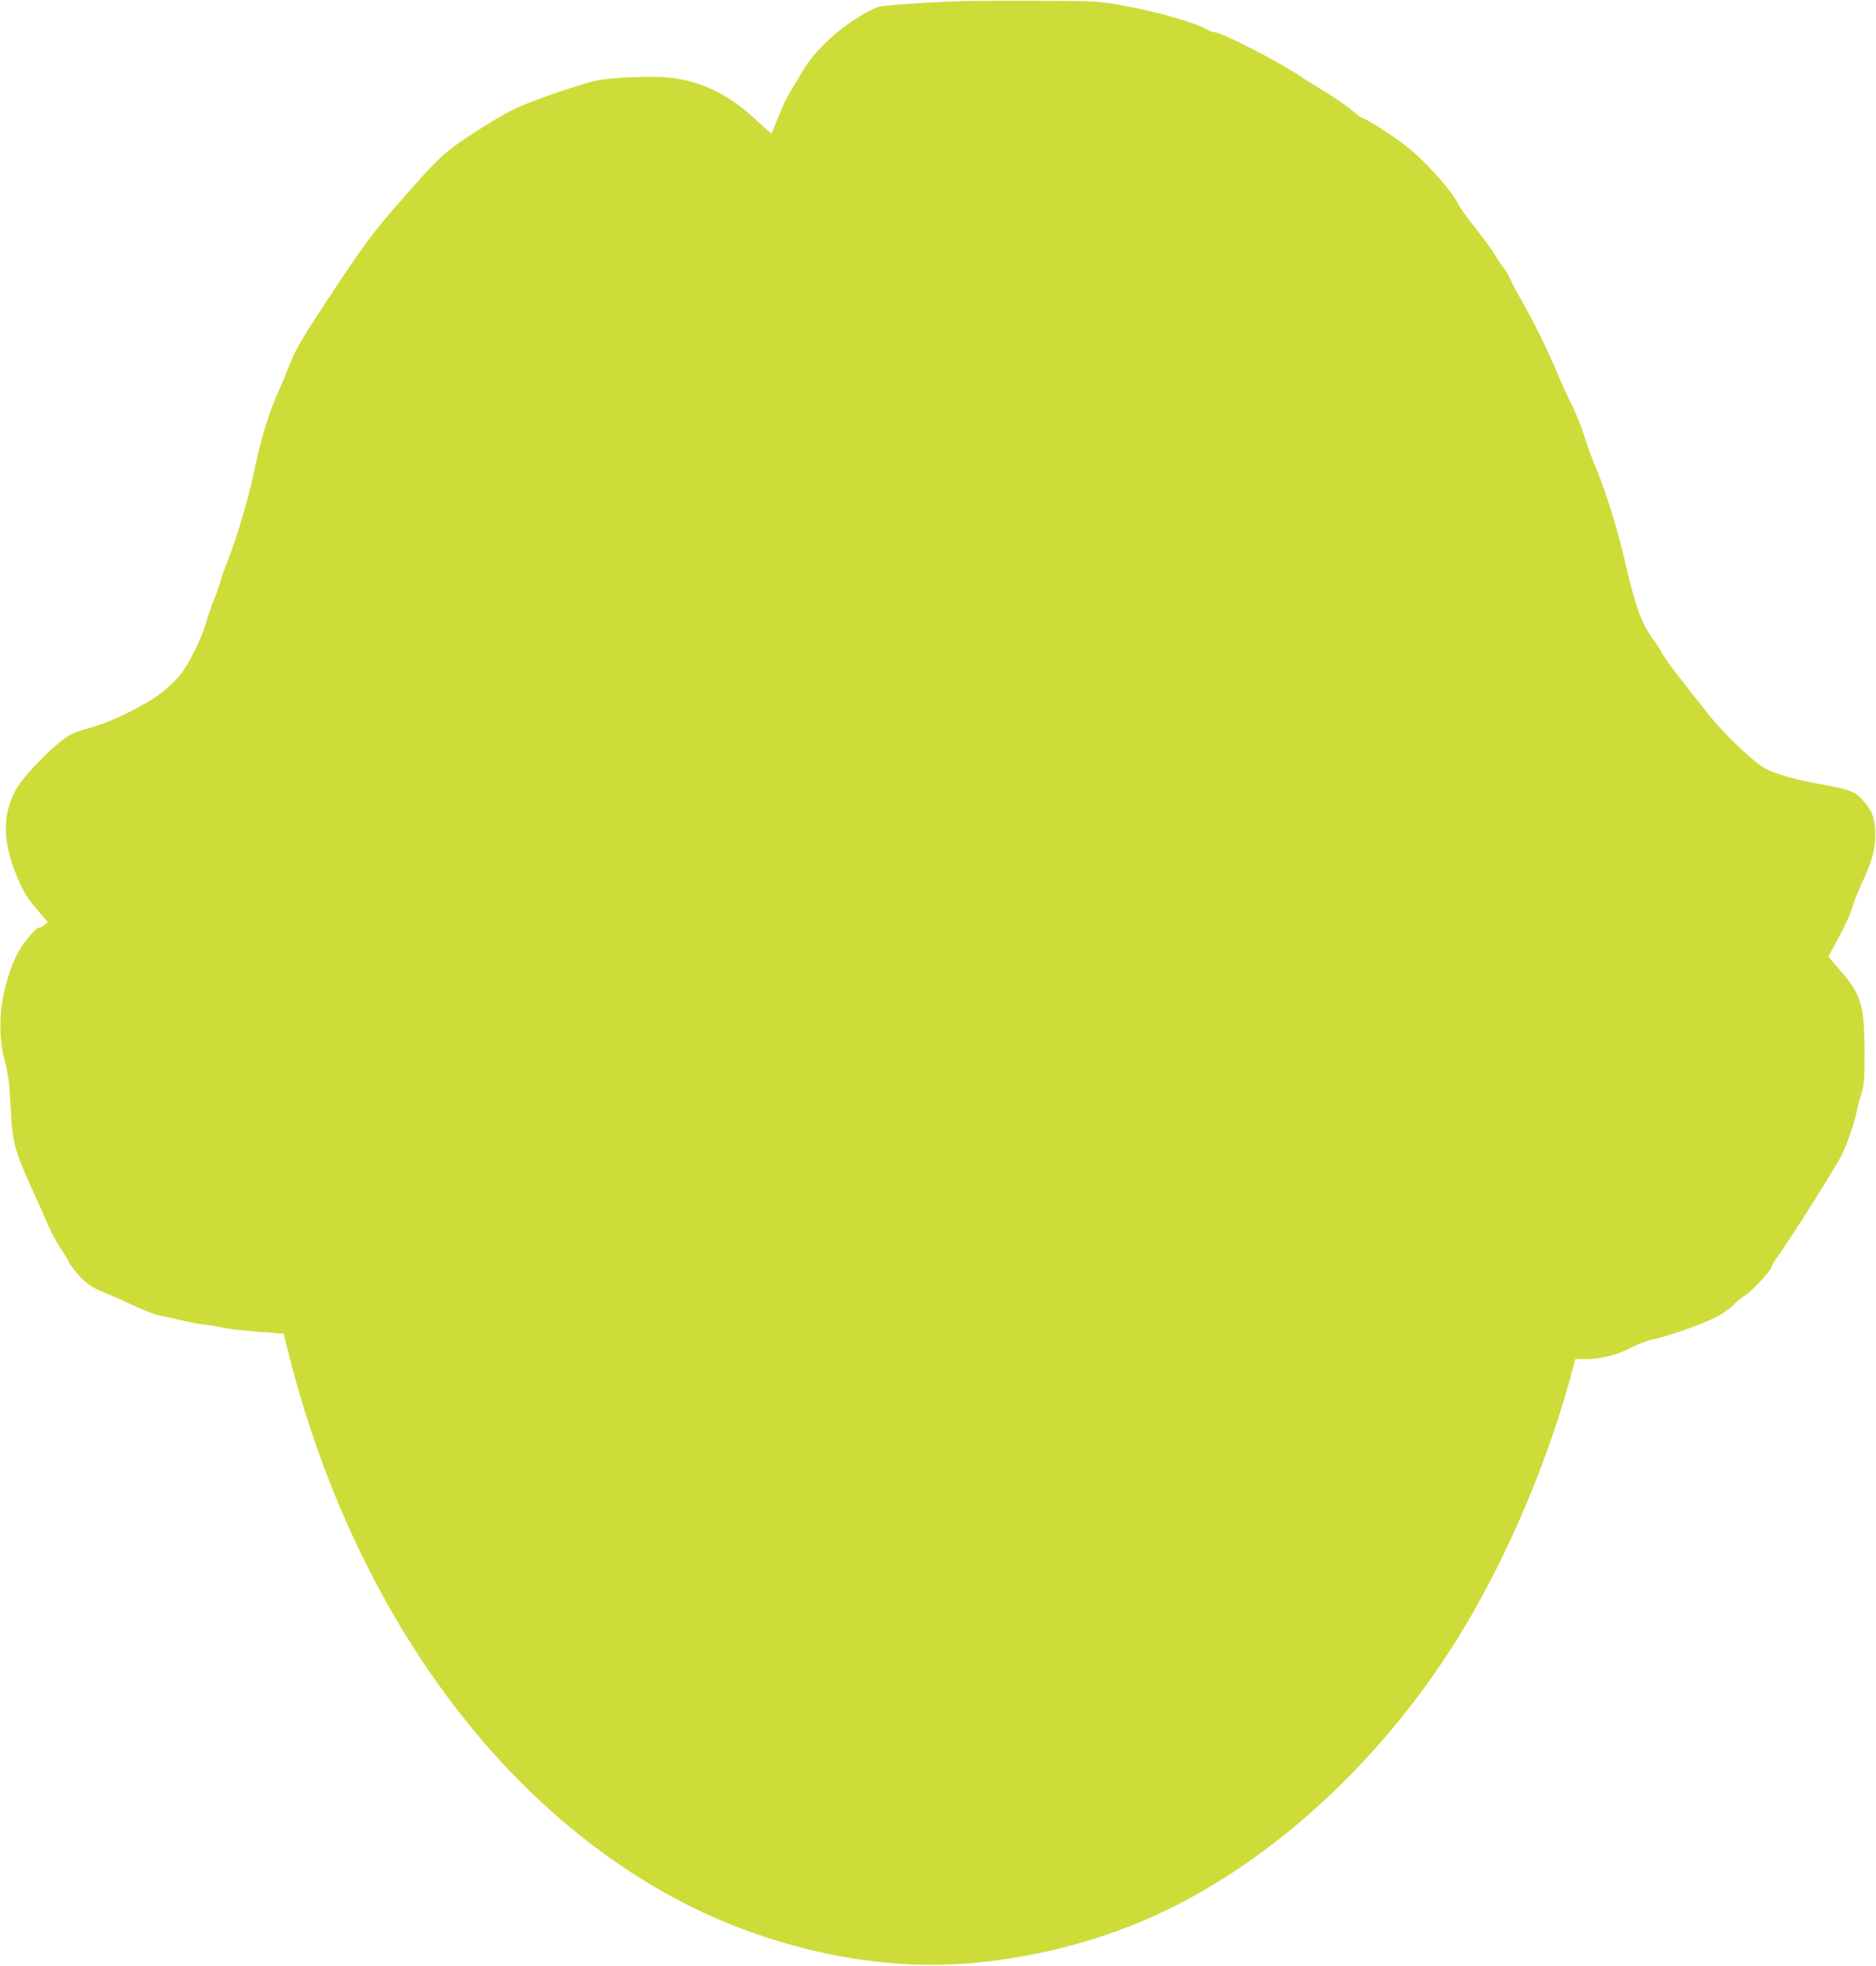 <?xml version="1.0" standalone="no"?>
<!DOCTYPE svg PUBLIC "-//W3C//DTD SVG 20010904//EN"
 "http://www.w3.org/TR/2001/REC-SVG-20010904/DTD/svg10.dtd">
<svg version="1.0" xmlns="http://www.w3.org/2000/svg"
 width="1222pt" height="1280pt" viewBox="0 0 1222 1280"
 preserveAspectRatio="xMidYMid meet">
<g transform="translate(0,1280) scale(0.1,-0.1)"
fill="#cddc39" stroke="none">
<path d="M6315 12794 c-226 -6 -534 -25 -587 -38 -36 -8 -90 -37 -168 -88
-139 -92 -266 -218 -330 -328 -24 -41 -60 -102 -81 -135 -21 -33 -56 -107 -78
-164 -22 -57 -43 -106 -45 -109 -3 -2 -44 34 -93 80 -174 164 -346 252 -548
280 -123 17 -421 4 -520 -21 -165 -44 -431 -138 -537 -192 -87 -44 -288 -170
-374 -235 -85 -64 -139 -118 -317 -321 -219 -248 -274 -323 -579 -790 -103
-159 -140 -225 -178 -324 -18 -46 -46 -113 -62 -149 -67 -146 -120 -320 -164
-535 -31 -154 -109 -417 -168 -570 -24 -60 -47 -125 -51 -144 -4 -18 -20 -65
-37 -105 -16 -39 -41 -109 -54 -156 -33 -113 -112 -271 -171 -345 -27 -33 -82
-86 -123 -118 -99 -76 -328 -190 -447 -221 -51 -14 -114 -35 -140 -48 -91 -45
-320 -277 -366 -371 -83 -169 -79 -328 13 -553 41 -100 72 -149 150 -238 l52
-60 -22 -18 c-12 -10 -28 -18 -35 -18 -17 0 -82 -73 -123 -137 -47 -73 -97
-219 -117 -342 -20 -118 -16 -263 10 -366 31 -120 36 -163 45 -335 10 -214 28
-281 137 -519 42 -91 91 -201 109 -244 18 -42 51 -103 72 -135 22 -31 49 -77
61 -101 13 -24 48 -69 79 -101 45 -45 74 -64 137 -90 44 -18 137 -59 206 -92
70 -32 151 -63 180 -67 30 -5 90 -18 134 -29 44 -11 109 -23 145 -27 36 -3 92
-13 125 -21 33 -7 135 -19 226 -26 l166 -12 23 -90 c407 -1650 1345 -2969
2564 -3607 505 -264 1093 -413 1631 -413 471 0 997 114 1443 314 758 339 1487
1005 1992 1820 317 512 594 1166 750 1768 l11 42 73 0 c95 0 212 31 300 79 40
21 99 43 135 50 83 16 306 93 399 139 41 20 94 56 119 81 25 25 65 57 88 72
43 27 165 161 165 180 0 6 18 37 40 68 78 108 293 446 401 631 38 65 101 240
114 315 4 22 17 72 29 110 19 62 21 93 21 280 -1 304 -21 369 -160 528 l-76
88 34 62 c66 117 116 224 128 273 7 27 32 89 55 139 68 145 88 217 89 320 0
106 -19 157 -85 229 -50 54 -83 66 -278 101 -153 27 -279 63 -353 101 -71 36
-274 229 -369 351 -47 59 -129 163 -182 231 -54 68 -108 142 -119 165 -12 23
-38 65 -59 92 -74 100 -114 206 -170 447 -67 289 -135 508 -225 723 -18 44
-45 121 -60 170 -15 50 -49 133 -75 186 -27 52 -72 151 -100 220 -60 142 -155
334 -228 461 -28 48 -60 109 -72 135 -11 26 -33 63 -48 82 -15 20 -42 60 -59
89 -18 30 -73 104 -121 165 -49 62 -99 131 -110 153 -52 103 -228 297 -357
394 -94 71 -251 170 -268 170 -6 0 -36 22 -66 48 -31 27 -110 82 -176 122 -66
40 -145 90 -175 110 -139 93 -504 280 -548 280 -10 0 -33 8 -52 19 -94 50
-316 113 -560 158 -138 25 -162 26 -505 28 -198 1 -414 0 -480 -1z"/>
</g>
</svg>

